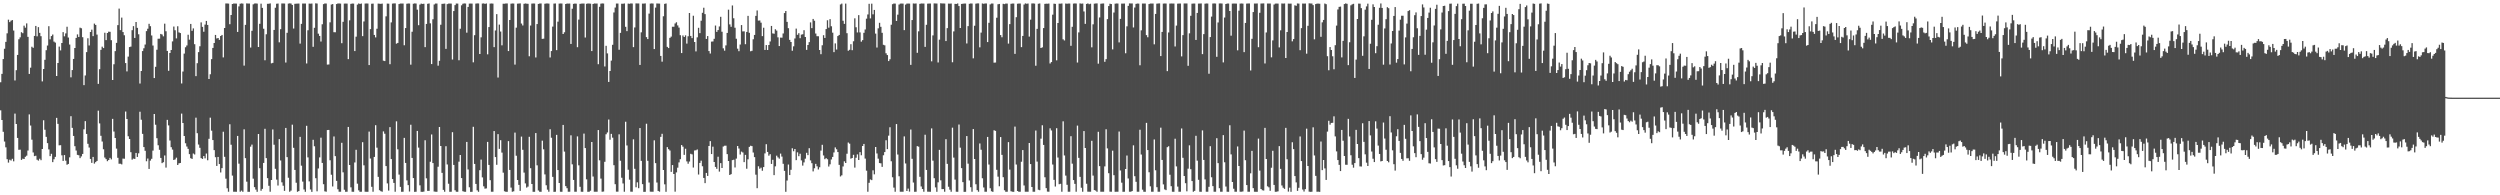 <?xml version="1.0" encoding="UTF-8"?>
<svg xmlns="http://www.w3.org/2000/svg" width="1920" height="150">
  <path d="M0 63.180h1v21.535H0zM1 56.755h1v35.419H1zM2 45.388h1v55.839H2zM3 37.447h1v71.255H3zM4 32.164h1v80.991H4zM5 25.587h1v96.664H5zM6 15.083h1v109.811H6zM7 17.003h1v105.659H7zM8 15.849h1v107.429H8zM9 15.407h1v106.576H9zM10 23.438h1v100.480H10zM11 61.809h1v25.425H11zM12 53.907h1v41.328H12zM13 42.209h1v63.730H13zM14 30.171h1v84.879H14zM15 28.646h1v86.277H15zM16 24.707h1v98.096H16zM17 25.486h1v96.356H17zM18 19.733h1v102.393H18zM19 21.247h1v99.159H19zM20 17.995h1v101.566H20zM21 28.301h1v87.291H21zM22 56.762h1v31.115H22zM23 51.991h1v44.442H23zM24 35.889h1v71.387H24zM25 36.700h1v80.392H25zM26 27.611h1v92.306H26zM27 19.913h1v99.705H27zM28 27.904h1v94.778H28zM29 20.849h1v102.469H29zM30 25.257h1v96.661H30zM31 27.783h1v95.252H31zM32 62.510h1v51.934H32zM33 53.008h1v39.358H33zM34 45.945h1v53.716H34zM35 38.566h1v66.570H35zM36 34.982h1v74.953H36zM37 20.111h1v94.603H37zM38 30.195h1v89.726H38zM39 27.692h1v90.412H39zM40 26.509h1v97.999H40zM41 31.969h1v90.329H41zM42 32.704h1v87.749H42zM43 58.347h1v32.170H43zM44 48.402h1v46.709H44zM45 35.813h1v75.783H45zM46 38.711h1v72.820H46zM47 33.023h1v86.295H47zM48 24.673h1v98.937H48zM49 27.928h1v91.176H49zM50 25.666h1v97.735H50zM51 20.535h1v105.991H51zM52 28.812h1v97.074H52zM53 34.177h1v86.646H53zM54 59.378h1v29.887H54zM55 53.805h1v44.397H55zM56 45.241h1v59.166H56zM57 36.849h1v75.440H57zM58 29.112h1v86.491H58zM59 26.404h1v92.515H59zM60 28.361h1v90.905H60zM61 21.243h1v100.184H61zM62 21.718h1v98.407H62zM63 28.572h1v89.643H63zM64 65.377h1v33.970H64zM65 57.948h1v35.074H65zM66 40.061h1v62.782H66zM67 29.373h1v81.051H67zM68 34.899h1v78.396H68zM69 24.563h1v97.515H69zM70 22.784h1v102.300H70zM71 27.726h1v92.798H71zM72 18.149h1v107.501H72zM73 19.153h1v105.362H73zM74 26.551h1v97.067H74zM75 64.419h1v20.587H75zM76 53.126h1v41.669H76zM77 38.285h1v65.986H77zM78 35.842h1v72.863H78zM79 36.940h1v77.717H79zM80 25.122h1v95.876H80zM81 30.828h1v91.398H81zM82 25.324h1v98.498H82zM83 24.318h1v98.564H83zM84 24.444h1v96.793H84zM85 30.863h1v91.551H85zM86 61.462h1v29.806H86zM87 49.358h1v51.668H87zM88 39.265h1v66.705H88zM89 32.906h1v81.236H89zM90 19.302h1v101.896H90zM91 6.615h1v119.115H91zM92 23.136h1v102.632H92zM93 13.504h1v112.757H93zM94 24.648h1v97.183H94zM95 27.086h1v94.801H95zM96 48.427h1v37.211H96zM97 54.820h1v36.551H97zM98 43.466h1v61.172H98zM99 36.168h1v70.591H99zM100 35.792h1v81.117H100zM101 23.197h1v99.449H101zM102 20.091h1v101.704H102zM103 29.134h1v92.946H103zM104 16.909h1v100.550H104zM105 21.417h1v99.119H105zM106 26.323h1v91.461H106zM107 64.145h1v21.683H107zM108 54.525h1v37.452H108zM109 39.194h1v63.625H109zM110 37.072h1v75.883H110zM111 34.214h1v81.625H111zM112 23.927h1v99.935H112zM113 22.070h1v99.683H113zM114 18.254h1v111.490H114zM115 20.132h1v103.194H115zM116 27.246h1v94.709H116zM117 34.994h1v80.682H117zM118 59.963h1v27.586H118zM119 51.299h1v44.483H119zM120 38.189h1v67.948H120zM121 29.756h1v81.830H121zM122 29.689h1v85.356H122zM123 26.076h1v95.201H123zM124 26.524h1v98.768H124zM125 27.904h1v96.680H125zM126 18.169h1v101.215H126zM127 24.006h1v104.695H127zM128 39.125h1v52.921H128zM129 54.356h1v41.933H129zM130 40.687h1v67.231H130zM131 38.397h1v74.663H131zM132 31.780h1v83.110H132zM133 20.368h1v102.532H133zM134 23.241h1v99.164H134zM135 29.489h1v91.614H135zM136 20.149h1v106.556H136zM137 24.887h1v100.536H137zM138 25.405h1v99.754H138zM139 64.090h1v23.153H139zM140 54.915h1v39.525H140zM141 41.176h1v63.254H141zM142 36.305h1v73.728H142zM143 34.921h1v77.618H143zM144 26.672h1v87.666H144zM145 30.465h1v87.930H145zM146 18.370h1v103.146H146zM147 23.670h1v98.413H147zM148 21.809h1v96.128H148zM149 33.937h1v84.707H149zM150 58.453h1v31.902H150zM151 48.512h1v53.806H151zM152 40.026h1v70.995H152zM153 35.525h1v77.968H153zM154 17.177h1v104.271H154zM155 20.652h1v101.397H155zM156 24.389h1v95.490H156zM157 18.882h1v102.704H157zM158 16.074h1v101.841H158zM159 19.166h1v103.939H159zM160 60.686h1v45.911H160zM161 57.012h1v33.368H161zM162 45.403h1v54.970H162zM163 36.838h1v70.749H163zM164 33.012h1v82.270H164zM165 26.808h1v93.919H165zM166 29.545h1v97.876H166zM167 29.191h1v91.329H167zM168 30.594h1v95.414H168zM169 27.662h1v104.798H169zM170 26.840h1v102.299H170zM171 44.060h1v57.087H171zM172 21.510h1v98.933H172zM173 2.683h1v134.558H173zM174 2.659h1v141.948H174zM175 2.753h1v144.487H175zM176 18.577h1v76.861H176zM177 11.540h1v99.593H177zM178 3.080h1v131.803H178zM179 2.706h1v144.550H179zM180 2.724h1v144.542H180zM181 2.749h1v144.548H181zM182 24.504h1v79.899H182zM183 4.915h1v120.803H183zM184 2.874h1v144.386H184zM185 2.621h1v143.762H185zM186 2.747h1v144.548H186zM187 50.380h1v48.957H187zM188 19.078h1v102.357H188zM189 2.620h1v136.877H189zM190 2.726h1v144.556H190zM191 2.727h1v144.570H191zM192 36.497h1v76.139H192zM193 23.662h1v87.375H193zM194 3.352h1v133.856H194zM195 2.736h1v140.990H195zM196 2.622h1v142.991H196zM197 2.748h1v144.536H197zM198 36.118h1v66.802H198zM199 18.259h1v110.927H199zM200 2.832h1v143.656H200zM201 6.066h1v138.965H201zM202 22.054h1v103.097H202zM203 46.281h1v52.632H203zM204 26.335h1v95.127H204zM205 2.944h1v133.878H205zM206 2.860h1v139.815H206zM207 2.631h1v144.611H207zM208 48.625h1v89.620H208zM209 48.265h1v51.156H209zM210 23.010h1v88.165H210zM211 5.925h1v123.718H211zM212 2.874h1v135.084H212zM213 2.720h1v139.774H213zM214 32.499h1v74.377H214zM215 22.448h1v100.768H215zM216 2.682h1v137.358H216zM217 2.650h1v139.990H217zM218 2.736h1v143.843H218zM219 48.042h1v50.228H219zM220 25.203h1v95.469H220zM221 2.757h1v133.736H221zM222 2.570h1v144.701H222zM223 2.728h1v143.667H223zM224 3.791h1v91.952H224zM225 21.927h1v91.572H225zM226 2.906h1v127.592H226zM227 2.800h1v137.558H227zM228 2.751h1v144.569H228zM229 2.715h1v144.002H229zM230 33.464h1v71.630H230zM231 18.316h1v108.918H231zM232 2.712h1v136.737H232zM233 2.728h1v142.791H233zM234 2.718h1v144.565H234zM235 48.736h1v47.868H235zM236 23.241h1v97.652H236zM237 2.788h1v136.522H237zM238 2.834h1v142.656H238zM239 2.705h1v144.647H239zM240 35.968h1v71.419H240zM241 21.372h1v90.954H241zM242 2.566h1v134.285H242zM243 2.716h1v144.229H243zM244 25.881h1v103.488H244zM245 27.592h1v93.294H245zM246 31.890h1v73.835H246zM247 18.636h1v106.511H247zM248 3.179h1v138.296H248zM249 2.659h1v144.289H249zM250 2.713h1v144.563H250zM251 49.627h1v50.271H251zM252 49.528h1v50.259H252zM253 17.175h1v105.905H253zM254 3.478h1v130.726H254zM255 3.130h1v140.098H255zM256 24.713h1v80.099H256zM257 24.802h1v95.108H257zM258 3.138h1v135.747H258zM259 2.640h1v142.741H259zM260 2.672h1v144.600H260zM261 2.754h1v144.507H261zM262 33.188h1v76.471H262zM263 16.723h1v115.625H263zM264 2.756h1v142.940H264zM265 2.735h1v144.562H265zM266 2.752h1v144.502H266zM267 45.395h1v52.072H267zM268 15.628h1v111.072H268zM269 2.966h1v140.907H269zM270 2.735h1v144.536H270zM271 2.773h1v144.523H271zM272 39.210h1v85.545H272zM273 28.167h1v86.872H273zM274 3.509h1v137.534H274zM275 2.660h1v143.538H275zM276 3.008h1v144.288H276zM277 2.698h1v144.579H277zM278 27.730h1v81.480H278zM279 16.468h1v110.515H279zM280 2.715h1v144.558H280zM281 2.667h1v144.637H281zM282 2.720h1v144.571H282zM283 49.976h1v51.071H283zM284 22.386h1v99.365H284zM285 2.892h1v140.561H285zM286 2.757h1v144.508H286zM287 26.808h1v93.727H287zM288 28.717h1v67.458H288zM289 22.087h1v91.312H289zM290 2.783h1v133.070H290zM291 2.874h1v143.181H291zM292 2.974h1v143.866H292zM293 2.745h1v144.507H293zM294 46.590h1v54.333H294zM295 46.915h1v55.789H295zM296 12.552h1v114.998H296zM297 2.763h1v138.100H297zM298 2.840h1v143.549H298zM299 49.300h1v48.324H299zM300 17.188h1v104.967H300zM301 2.766h1v134.745H301zM302 2.612h1v137.855H302zM303 2.623h1v144.610H303zM304 33.513h1v59.688H304zM305 32.985h1v81.702H305zM306 3.102h1v130.972H306zM307 2.709h1v140.793H307zM308 2.737h1v144.562H308zM309 2.716h1v144.539H309zM310 34.782h1v71.118H310zM311 21.569h1v103.580H311zM312 2.883h1v135.685H312zM313 2.664h1v139.497H313zM314 2.734h1v144.383H314zM315 49.674h1v46.129H315zM316 24.375h1v96.917H316zM317 2.879h1v133.851H317zM318 2.599h1v144.753H318zM319 2.738h1v144.535H319zM320 7.416h1v93.159H320zM321 19.345h1v94.018H321zM322 3.535h1v138.817H322zM323 2.745h1v144.541H323zM324 3.013h1v144.357H324zM325 2.865h1v144.291H325zM326 36.180h1v71.521H326zM327 18.381h1v118.575H327zM328 2.907h1v143.659H328zM329 2.651h1v143.940H329zM330 17.923h1v106.278H330zM331 49.201h1v54.086H331zM332 14.784h1v110.450H332zM333 3.406h1v143.717H333zM334 2.723h1v144.513H334zM335 2.739h1v144.544H335zM336 50.425h1v77.606H336zM337 46.676h1v50.857H337zM338 19.019h1v93.117H338zM339 2.961h1v129.776H339zM340 2.884h1v142.931H340zM341 2.786h1v144.460H341zM342 37.513h1v74.794H342zM343 3.171h1v123.117H343zM344 2.788h1v138.305H344zM345 2.698h1v144.591H345zM346 2.767h1v144.472H346zM347 45.712h1v55.832H347zM348 8.492h1v118.160H348zM349 3.933h1v142.182H349zM350 2.728h1v144.521H350zM351 2.747h1v144.541H351zM352 46.287h1v77.849H352zM353 22.079h1v96.967H353zM354 4.110h1v132.625H354zM355 2.851h1v143.967H355zM356 2.631h1v144.641H356zM357 2.718h1v144.584H357zM358 25.067h1v83.943H358zM359 5.325h1v124.839H359zM360 2.758h1v141.052H360zM361 2.729h1v144.624H361zM362 2.743h1v144.562H362zM363 47.872h1v49.507H363zM364 27.023h1v98.861H364zM365 2.765h1v138.502H365zM366 2.627h1v143.541H366zM367 2.669h1v144.653H367zM368 41.461h1v89.266H368zM369 28.696h1v93.870H369zM370 2.719h1v133.545H370zM371 2.632h1v140.465H371zM372 2.970h1v141.905H372zM373 2.677h1v142.030H373zM374 41.744h1v67.235H374zM375 20.774h1v105.893H375zM376 2.750h1v135.662H376zM377 2.652h1v144.581H377zM378 2.762h1v144.501H378zM379 36.195h1v64.487H379zM380 23.401h1v97.248H380zM381 10.852h1v115.723H381zM382 59.562h1v43.466H382zM383 18.893h1v95.460H383zM384 24.215h1v83.442H384zM385 34.837h1v82.362H385zM386 2.889h1v129.743H386zM387 2.843h1v144.071H387zM388 2.658h1v144.628H388zM389 2.677h1v144.621H389zM390 39.195h1v69.190H390zM391 15.380h1v115.122H391zM392 2.837h1v141.228H392zM393 2.669h1v144.568H393zM394 2.719h1v144.214H394zM395 49.606h1v52.211H395zM396 21.257h1v98.355H396zM397 2.819h1v135.399H397zM398 2.705h1v139.279H398zM399 2.629h1v143.952H399zM400 18.080h1v86.845H400zM401 19.545h1v95.520H401zM402 2.905h1v129.672H402zM403 2.668h1v138.181H403zM404 2.813h1v141.289H404zM405 2.904h1v140.412H405zM406 43.213h1v61.859H406zM407 19.634h1v109.522H407zM408 2.747h1v138.569H408zM409 2.646h1v144.643H409zM410 2.688h1v144.610H410zM411 44.115h1v58.063H411zM412 18.503h1v108.467H412zM413 3.040h1v143.215H413zM414 2.708h1v144.555H414zM415 2.653h1v144.639H415zM416 29.862h1v78.168H416zM417 29.703h1v84.964H417zM418 2.858h1v131.063H418zM419 2.667h1v139.628H419zM420 2.676h1v142.994H420zM421 2.775h1v144.479H421zM422 44.158h1v55.101H422zM423 39.241h1v66.543H423zM424 20.424h1v115.421H424zM425 2.742h1v144.587H425zM426 2.686h1v144.571H426zM427 38.523h1v65.036H427zM428 16.624h1v113.987H428zM429 2.764h1v137.766H429zM430 2.659h1v144.572H430zM431 2.691h1v144.597H431zM432 26.134h1v69.801H432zM433 24.788h1v91.619H433zM434 3.058h1v139.904H434zM435 2.738h1v141.781H435zM436 2.772h1v144.502H436zM437 2.739h1v144.510H437zM438 33.755h1v70.204H438zM439 6.728h1v119.456H439zM440 2.958h1v135.208H440zM441 2.721h1v144.514H441zM442 2.836h1v144.426H442zM443 36.270h1v68.470H443zM444 15.061h1v111.939H444zM445 2.969h1v140.508H445zM446 2.742h1v144.531H446zM447 2.728h1v144.563H447zM448 2.717h1v99.878H448zM449 28.809h1v84.894H449zM450 2.930h1v134.821H450zM451 2.667h1v144.619H451zM452 2.704h1v144.563H452zM453 2.793h1v143.670H453zM454 39.215h1v69.849H454zM455 3.076h1v132.482H455zM456 2.686h1v144.552H456zM457 2.708h1v144.567H457zM458 2.736h1v144.540H458zM459 49.329h1v50.545H459zM460 5.202h1v117.920H460zM461 2.837h1v134.305H461zM462 2.620h1v144.634H462zM463 2.695h1v144.379H463zM464 51.047h1v73.191H464zM465 35.178h1v67.926H465zM466 41.004h1v60.728H466zM467 62.916h1v28.871H467zM468 54.510h1v52.795H468zM469 46.554h1v56.234H469zM470 34.430h1v71.288H470zM471 9.587h1v117.263H471zM472 5.769h1v135.691H472zM473 2.711h1v144.488H473zM474 2.709h1v144.517H474zM475 38.173h1v64.989H475zM476 25.253h1v98.168H476zM477 2.867h1v133.621H477zM478 2.883h1v138.037H478zM479 2.662h1v144.614H479zM480 20.574h1v72.924H480zM481 23.885h1v87.819H481zM482 2.756h1v127.586H482zM483 2.927h1v135.071H483zM484 2.632h1v144.588H484zM485 2.715h1v144.534H485zM486 36.193h1v70.794H486zM487 21.083h1v108.580H487zM488 2.632h1v141.180H488zM489 2.639h1v137.398H489zM490 2.685h1v141.840H490zM491 49.877h1v48.478H491zM492 24.806h1v98.727H492zM493 2.746h1v138.644H493zM494 2.770h1v144.584H494zM495 2.633h1v144.650H495zM496 28.500h1v66.533H496zM497 30.015h1v93.463H497zM498 10.429h1v129.779H498zM499 2.759h1v144.441H499zM500 2.617h1v144.654H500zM501 2.728h1v144.531H501zM502 37.675h1v70.119H502zM503 5.859h1v119.424H503zM504 2.665h1v137.501H504zM505 2.706h1v143.927H505zM506 2.785h1v144.426H506zM507 42.975h1v62.119H507zM508 47.349h1v55.395H508zM509 12.477h1v118.074H509zM510 2.953h1v138.596H510zM511 2.682h1v144.601H511zM512 35.996h1v76.980H512zM513 36.928h1v77.666H513zM514 29.093h1v86.541H514zM515 28.123h1v103.851H515zM516 20.528h1v106.226H516zM517 20.555h1v113.065H517zM518 18.043h1v129.173H518zM519 17.086h1v115.311H519zM520 19.513h1v109.243H520zM521 21.202h1v103.546H521zM522 27.029h1v95.248H522zM523 40.756h1v70.651H523zM524 27.222h1v85.399H524zM525 28.409h1v90.530H525zM526 27.136h1v87.109H526zM527 33.467h1v90.497H527zM528 27.830h1v97.910H528zM529 9.998h1v114.053H529zM530 27.577h1v90.542H530zM531 29.269h1v89.331H531zM532 12.080h1v116.600H532zM533 32.240h1v83.294H533zM534 39.458h1v75.936H534zM535 28.677h1v86.122H535zM536 21.359h1v112.685H536zM537 25.426h1v99.708H537zM538 15.946h1v107.431H538zM539 9.812h1v117.876H539zM540 5.930h1v130.702H540zM541 10.831h1v129.837H541zM542 29.891h1v102.941H542zM543 27.702h1v107.403H543zM544 39.207h1v72.940H544zM545 41.137h1v67.246H545zM546 31.971h1v86.366H546zM547 31.827h1v80.794H547zM548 29.782h1v94.624H548zM549 19.591h1v108.625H549zM550 24.479h1v105.182H550zM551 23.067h1v97.310H551zM552 20.346h1v111.468H552zM553 12.904h1v112.395H553zM554 24.391h1v104.632H554zM555 37.104h1v75.450H555zM556 38.914h1v72.996H556zM557 34.889h1v76.997H557zM558 25.276h1v93.115H558zM559 7.429h1v116.197H559zM560 18.754h1v115.640H560zM561 20.597h1v113.151H561zM562 4.176h1v118.817H562zM563 14.016h1v108.640H563zM564 21.285h1v107.326H564zM565 29.753h1v92.043H565zM566 37.385h1v74.763H566zM567 39.344h1v74.737H567zM568 34.191h1v84.508H568zM569 19.227h1v97.214H569zM570 24.119h1v92.954H570zM571 24.041h1v100.461H571zM572 33.949h1v85.013H572zM573 24.514h1v105.057H573zM574 12.191h1v110.157H574zM575 25.169h1v87.637H575zM576 39.385h1v72.517H576zM577 38.990h1v73.245H577zM578 30.155h1v86.988H578zM579 26.827h1v93.846H579zM580 12.194h1v121.934H580zM581 8.046h1v136.509H581zM582 15.820h1v111.885H582zM583 15.715h1v113.895H583zM584 17.388h1v111.369H584zM585 27.739h1v103.374H585zM586 21.300h1v107.026H586zM587 38.332h1v79.456H587zM588 34.616h1v76.110H588zM589 38.423h1v78.264H589zM590 34.581h1v84.973H590zM591 31.842h1v86.567H591zM592 19.900h1v106.007H592zM593 25.636h1v97.067H593zM594 25.915h1v108.565H594zM595 22.456h1v105.284H595zM596 23.483h1v96.088H596zM597 28.662h1v92.206H597zM598 35.368h1v86.507H598zM599 28.877h1v89.094H599zM600 28.927h1v91.347H600zM601 25.715h1v100.064H601zM602 10.026h1v121.206H602zM603 8.423h1v138.882H603zM604 16.781h1v121.851H604zM605 21.654h1v104.728H605zM606 30.598h1v103.875H606zM607 32.237h1v98.183H607zM608 38.976h1v74.886H608zM609 35.588h1v80.591H609zM610 29.563h1v84.855H610zM611 21.949h1v101.059H611zM612 26.707h1v90.276H612zM613 25.473h1v94.476H613zM614 29.322h1v88.758H614zM615 26.585h1v96.619H615zM616 26.338h1v100.822H616zM617 23.192h1v101.538H617zM618 28.399h1v93.476H618zM619 38.283h1v79.070H619zM620 34.569h1v84.548H620zM621 32.352h1v81.481H621zM622 17.196h1v105.971H622zM623 21.587h1v103.768H623zM624 14.557h1v117.068H624zM625 15.905h1v113.346H625zM626 25.756h1v100.093H626zM627 27.793h1v99.961H627zM628 27.867h1v102.284H628zM629 38.411h1v90.043H629zM630 41.621h1v74.022H630zM631 34.781h1v76.409H631zM632 27.057h1v92.357H632zM633 29.143h1v93.139H633zM634 22.303h1v99.146H634zM635 15.550h1v106.785H635zM636 21.257h1v106.641H636zM637 14.713h1v111.474H637zM638 20.184h1v102.287H638zM639 25.091h1v95.413H639zM640 40.013h1v77.059H640zM641 33.344h1v79.841H641zM642 38.062h1v76.589H642zM643 27.689h1v89.076H643zM644 26.826h1v99.802H644zM645 3.439h1v132.096H645zM646 2.752h1v131.896H646zM647 15.912h1v111.916H647zM648 18.326h1v105.582H648zM649 2.778h1v122.411H649zM650 25.488h1v92.559H650zM651 38.957h1v70.531H651zM652 38.268h1v72.085H652zM653 33.958h1v87.888H653zM654 38.533h1v82.823H654zM655 31.668h1v87.233H655zM656 14.090h1v114.611H656zM657 20.948h1v100.181H657zM658 24.939h1v93.649H658zM659 11.643h1v111.235H659zM660 24.889h1v91.940H660zM661 32.022h1v87.236H661zM662 30.813h1v81.334H662zM663 25.195h1v85.348H663zM664 22.619h1v99.207H664zM665 14.342h1v116.722H665zM666 11.122h1v136.123H666zM667 2.902h1v137.480H667zM668 14.138h1v123.668H668zM669 2.804h1v135.532H669zM670 11.026h1v119.775H670zM671 7.623h1v126.256H671zM672 25.792h1v87.115H672zM673 36.481h1v81.388H673zM674 21.767h1v100.074H674zM675 17.531h1v107.704H675zM676 20.572h1v104.848H676zM677 25.215h1v102.935H677zM678 34.389h1v84.866H678zM679 34.833h1v81.971H679zM680 40.899h1v66.842H680zM681 42.315h1v72.195H681zM682 46.912h1v57.305H682zM683 45.513h1v52.208H683zM684 19.013h1v104.857H684zM685 3.209h1v132.948H685zM686 2.740h1v141.336H686zM687 2.751h1v144.488H687zM688 16.066h1v79.235H688zM689 11.241h1v107.447H689zM690 3.486h1v131.868H690zM691 2.748h1v144.503H691zM692 2.708h1v144.560H692zM693 2.746h1v144.503H693zM694 23.136h1v81.615H694zM695 3.558h1v122.008H695zM696 2.743h1v143.946H696zM697 2.698h1v142.148H697zM698 2.750h1v144.423H698zM699 49.793h1v49.706H699zM700 15.417h1v106.534H700zM701 2.644h1v137.556H701zM702 2.752h1v144.540H702zM703 2.664h1v144.579H703zM704 40.536h1v71.691H704zM705 24.057h1v88.559H705zM706 2.989h1v132.814H706zM707 2.661h1v140.543H707zM708 2.705h1v142.433H708zM709 2.715h1v144.555H709zM710 36.018h1v67.460H710zM711 19.045h1v111.461H711zM712 2.816h1v144.398H712zM713 2.709h1v144.564H713zM714 2.722h1v144.576H714zM715 47.112h1v51.474H715zM716 27.169h1v96.221H716zM717 2.610h1v134.245H717zM718 2.639h1v141.258H718zM719 2.738h1v144.548H719zM720 47.980h1v92.028H720zM721 30.470h1v84.616H721zM722 2.517h1v135.987H722zM723 2.637h1v142.618H723zM724 2.636h1v142.551H724zM725 2.735h1v144.509H725zM726 31.538h1v75.342H726zM727 21.583h1v104.247H727zM728 2.771h1v140.659H728zM729 2.827h1v142.841H729zM730 2.717h1v144.530H730zM731 47.797h1v50.244H731zM732 24.092h1v96.937H732zM733 2.978h1v134.946H733zM734 3.038h1v144.212H734zM735 2.670h1v144.611H735zM736 4.651h1v90.968H736zM737 21.518h1v91.914H737zM738 3.028h1v126.106H738zM739 2.882h1v136.986H739zM740 2.690h1v144.649H740zM741 2.701h1v144.621H741zM742 33.401h1v71.092H742zM743 20.091h1v105.597H743zM744 2.935h1v135.664H744zM745 2.679h1v141.065H745zM746 2.719h1v144.532H746zM747 44.795h1v54.336H747zM748 19.751h1v102.370H748zM749 2.795h1v138.698H749zM750 2.625h1v143.375H750zM751 2.628h1v144.644H751zM752 36.350h1v73.849H752zM753 25.018h1v89.978H753zM754 2.649h1v134.248H754zM755 2.907h1v141.079H755zM756 2.672h1v144.580H756zM757 2.678h1v144.586H757zM758 32.323h1v72.856H758zM759 17.511h1v108.858H759zM760 3.397h1v141.169H760zM761 2.701h1v144.176H761zM762 2.716h1v144.619H762zM763 48.105h1v51.918H763zM764 48.012h1v52.498H764zM765 13.597h1v116.790H765zM766 3.297h1v132.375H766zM767 3.043h1v140.025H767zM768 26.906h1v78.360H768zM769 28.623h1v90.336H769zM770 2.937h1v133.145H770zM771 3.184h1v142.944H771zM772 2.734h1v144.584H772zM773 2.741h1v144.501H773zM774 33.483h1v75.675H774zM775 18.518h1v111.727H775zM776 2.925h1v143.987H776zM777 2.695h1v144.556H777zM778 2.738h1v144.590H778zM779 41.350h1v55.885H779zM780 13.184h1v113.172H780zM781 2.850h1v143.815H781zM782 2.712h1v144.569H782zM783 2.693h1v144.564H783zM784 36.198h1v88.002H784zM785 27.606h1v87.627H785zM786 3.504h1v138.957H786zM787 2.623h1v144.612H787zM788 2.868h1v144.377H788zM789 2.723h1v144.505H789zM790 28.095h1v81.729H790zM791 15.088h1v110.928H791zM792 2.671h1v140.933H792zM793 2.625h1v144.632H793zM794 2.752h1v144.502H794zM795 50.473h1v49.755H795zM796 22.148h1v101.938H796zM797 2.862h1v142.844H797zM798 2.651h1v143.400H798zM799 36.866h1v69.633H799zM800 36.350h1v59.875H800zM801 21.573h1v89.741H801zM802 2.988h1v133.177H802zM803 2.838h1v141.644H803zM804 2.877h1v144.293H804zM805 2.705h1v144.530H805zM806 48.746h1v49.816H806zM807 47.679h1v52.520H807zM808 11.258h1v115.121H808zM809 2.827h1v135.286H809zM810 2.982h1v140.282H810zM811 46.333h1v52.150H811zM812 17.687h1v103.307H812zM813 2.805h1v138.661H813zM814 2.805h1v138.354H814zM815 2.650h1v144.607H815zM816 30.226h1v62.967H816zM817 31.101h1v88.285H817zM818 2.720h1v132.161H818zM819 2.871h1v139.048H819zM820 2.738h1v144.530H820zM821 2.715h1v144.543H821zM822 35.169h1v69.435H822zM823 20.566h1v105.116H823zM824 2.778h1v135.509H824zM825 2.632h1v138.562H825zM826 2.690h1v144.548H826zM827 48.045h1v48.412H827zM828 24.894h1v96.338H828zM829 2.601h1v133.229H829zM830 2.823h1v141.342H830zM831 2.718h1v144.529H831zM832 8.821h1v91.859H832zM833 18.311h1v95.335H833zM834 3.005h1v138.086H834zM835 2.627h1v144.589H835zM836 3.224h1v144.016H836zM837 2.844h1v144.396H837zM838 36.334h1v71.786H838zM839 18.687h1v116.162H839zM840 2.826h1v143.149H840zM841 2.683h1v143.708H841zM842 2.631h1v144.647H842zM843 48.903h1v52.332H843zM844 13.425h1v114.152H844zM845 2.861h1v144.410H845zM846 2.739h1v144.518H846zM847 2.686h1v144.581H847zM848 47.438h1v80.373H848zM849 45.389h1v53.897H849zM850 14.671h1v99.317H850zM851 4.666h1v128.374H851zM852 2.875h1v144.319H852zM853 3.106h1v144.155H853zM854 37.950h1v77.778H854zM855 9.628h1v124.939H855zM856 2.792h1v144.495H856zM857 2.680h1v144.586H857zM858 2.736h1v144.496H858zM859 32.554h1v68.488H859zM860 14.506h1v116.433H860zM861 2.748h1v137.527H861zM862 2.741h1v144.539H862zM863 2.713h1v144.549H863zM864 40.932h1v88.837H864zM865 20.209h1v99.263H865zM866 4.499h1v132.556H866zM867 2.628h1v144.613H867zM868 2.680h1v144.588H868zM869 2.648h1v144.090H869zM870 21.091h1v90.519H870zM871 5.779h1v129.522H871zM872 2.985h1v136.650H872zM873 2.736h1v144.531H873zM874 2.766h1v144.492H874zM875 50.148h1v49.505H875zM876 23.312h1v95.385H876zM877 2.711h1v142.931H877zM878 2.718h1v144.558H878zM879 2.711h1v144.599H879zM880 26.966h1v67.404H880zM881 28.604h1v86.640H881zM882 3.112h1v129.166H882zM883 2.728h1v140.361H883zM884 2.726h1v144.539H884zM885 2.733h1v144.512H885zM886 34.060h1v73.059H886zM887 10.717h1v120.031H887zM888 2.816h1v140.929H888zM889 2.652h1v144.615H889zM890 2.630h1v144.640H890zM891 43.076h1v54.968H891zM892 24.522h1v98.311H892zM893 2.790h1v138.848H893zM894 2.651h1v142.830H894zM895 2.687h1v143.317H895zM896 54.651h1v58.383H896zM897 24.948h1v87.391H897zM898 2.751h1v131.443H898zM899 2.683h1v140.323H899zM900 2.700h1v144.530H900zM901 2.736h1v144.569H901zM902 35.694h1v70.851H902zM903 19.645h1v108.174H903zM904 2.831h1v140.463H904zM905 2.739h1v144.531H905zM906 2.722h1v144.549H906zM907 43.327h1v55.357H907zM908 27.007h1v94.194H908zM909 2.680h1v132.510H909zM910 2.642h1v138.035H910zM911 2.660h1v144.307H911zM912 50.555h1v78.980H912zM913 25.594h1v86.032H913zM914 12.118h1v117.836H914zM915 2.826h1v136.252H915zM916 2.734h1v144.517H916zM917 2.735h1v143.840H917zM918 30.677h1v73.623H918zM919 9.945h1v113.467H919zM920 2.791h1v135.298H920zM921 2.711h1v144.559H921zM922 2.678h1v144.602H922zM923 41.591h1v58.555H923zM924 26.216h1v96.605H924zM925 2.810h1v134.966H925zM926 2.683h1v144.565H926zM927 2.723h1v144.535H927zM928 56.627h1v86.850H928zM929 28.447h1v83.832H929zM930 12.732h1v123.393H930zM931 2.730h1v140.234H931zM932 2.635h1v144.642H932zM933 2.702h1v144.545H933zM934 43.640h1v62.511H934zM935 17.236h1v108.040H935zM936 2.636h1v141.889H936zM937 2.624h1v144.617H937zM938 2.721h1v144.548H938zM939 47.909h1v55.873H939zM940 13.485h1v111.155H940zM941 3.052h1v140.199H941zM942 2.715h1v144.547H942zM943 2.734h1v144.563H943zM944 8.450h1v87.734H944zM945 27.408h1v91.168H945zM946 2.746h1v137.037H946zM947 2.739h1v142.200H947zM948 2.706h1v144.570H948zM949 2.768h1v144.480H949zM950 38.672h1v73.820H950zM951 8.211h1v119.255H951zM952 2.751h1v144.524H952zM953 2.645h1v144.615H953zM954 2.760h1v144.294H954zM955 40.024h1v60.261H955zM956 17.591h1v105.420H956zM957 2.747h1v139.389H957zM958 2.678h1v144.595H958zM959 2.681h1v144.582H959zM960 54.096h1v79.046H960zM961 29.800h1v86.053H961zM962 9.247h1v135.224H962zM963 2.723h1v144.551H963zM964 2.707h1v144.576H964zM965 2.681h1v144.639H965zM966 36.224h1v70.206H966zM967 9.849h1v121.172H967zM968 2.704h1v142.438H968zM969 2.651h1v143.497H969zM970 2.629h1v143.721H970zM971 48.739h1v49.450H971zM972 24.925h1v97.165H972zM973 2.689h1v140.391H973zM974 2.714h1v141.162H974zM975 2.689h1v143.832H975zM976 44.055h1v84.769H976zM977 31.010h1v84.779H977zM978 3.457h1v138.570H978zM979 2.746h1v144.548H979zM980 2.695h1v144.559H980zM981 2.741h1v144.189H981zM982 36.390h1v75.844H982zM983 23.299h1v106.375H983zM984 2.641h1v139.790H984zM985 2.741h1v141.448H985zM986 2.679h1v142.367H986zM987 44.529h1v53.698H987zM988 24.588h1v97.737H988zM989 2.759h1v144.406H989zM990 2.792h1v141.328H990zM991 2.741h1v144.557H991zM992 31.739h1v77.540H992zM993 30.015h1v84.503H993zM994 4.083h1v131.134H994zM995 4.450h1v135.631H995zM996 2.651h1v143.931H996zM997 2.750h1v141.478H997zM998 38.550h1v66.232H998zM999 21.588h1v102.105H999zM1000 2.694h1v142.855H1000zM1001 2.762h1v144.337H1001zM1002 2.691h1v142.548H1002zM1003 41.197h1v57.641H1003zM1004 19.833h1v107.673H1004zM1005 2.540h1v144.685H1005zM1006 2.682h1v144.649H1006zM1007 2.700h1v144.555H1007zM1008 3.965h1v93.831H1008zM1009 30.218h1v89.186H1009zM1010 3.130h1v131.961H1010zM1011 2.757h1v144.505H1011zM1012 2.765h1v144.425H1012zM1013 2.844h1v144.492H1013zM1014 28.258h1v80.451H1014zM1015 17.134h1v113.530H1015zM1016 15.332h1v107.524H1016zM1017 2.709h1v126.596H1017zM1018 3.201h1v135.011H1018zM1019 43.166h1v57.883H1019zM1020 53.970h1v38.793H1020zM1021 36.164h1v59.578H1021zM1022 38.388h1v56.005H1022zM1023 43.225h1v51.103H1023zM1024 53.176h1v36.187H1024zM1025 34.693h1v70.072H1025zM1026 19.674h1v96.575H1026zM1027 7.255h1v115.689H1027zM1028 5.272h1v121.333H1028zM1029 5.074h1v126.297H1029zM1030 44.067h1v55.740H1030zM1031 31.364h1v76.720H1031zM1032 3.124h1v116.687H1032zM1033 2.587h1v123.942H1033zM1034 2.911h1v123.639H1034zM1035 50.009h1v41.255H1035zM1036 32.455h1v72.368H1036zM1037 4.075h1v115.169H1037zM1038 3.347h1v123.181H1038zM1039 2.944h1v125.830H1039zM1040 59.844h1v65.404H1040zM1041 45.767h1v53.984H1041zM1042 14.581h1v95.996H1042zM1043 2.777h1v118.685H1043zM1044 2.798h1v124.985H1044zM1045 6.263h1v121.637H1045zM1046 42.866h1v51.793H1046zM1047 27.896h1v81.057H1047zM1048 7.409h1v111.105H1048zM1049 4.924h1v120.024H1049zM1050 2.811h1v124.702H1050zM1051 52.946h1v40.008H1051zM1052 33.583h1v70.427H1052zM1053 15.229h1v101.160H1053zM1054 3.320h1v118.598H1054zM1055 5.377h1v119.108H1055zM1056 40.876h1v52.321H1056zM1057 35.475h1v63.314H1057zM1058 19.020h1v92.780H1058zM1059 5.996h1v112.250H1059zM1060 2.674h1v121.278H1060zM1061 6.107h1v117.523H1061zM1062 49.657h1v44.473H1062zM1063 21.859h1v84.530H1063zM1064 14.767h1v100.243H1064zM1065 5.522h1v118.115H1065zM1066 6.285h1v118.408H1066zM1067 49.586h1v39.635H1067zM1068 33.380h1v68.370H1068zM1069 23.815h1v91.632H1069zM1070 12.242h1v113.873H1070zM1071 5.435h1v125.569H1071zM1072 48.117h1v56.529H1072zM1073 45.362h1v53.848H1073zM1074 23.487h1v84.775H1074zM1075 15.088h1v102.304H1075zM1076 12.099h1v109.977H1076zM1077 12.090h1v111.401H1077zM1078 49.459h1v46.428H1078zM1079 28.697h1v77.905H1079zM1080 18.144h1v103.439H1080zM1081 8.483h1v113.044H1081zM1082 7.844h1v115.648H1082zM1083 54.756h1v33.888H1083zM1084 37.584h1v63.025H1084zM1085 28.597h1v83.779H1085zM1086 11.677h1v105.953H1086zM1087 9.538h1v111.197H1087zM1088 21.722h1v66.128H1088zM1089 42.123h1v55.332H1089zM1090 27.554h1v80.840H1090zM1091 12.323h1v106.065H1091zM1092 3.377h1v119.314H1092zM1093 5.732h1v115.355H1093zM1094 42.014h1v52.627H1094zM1095 22.762h1v83.289H1095zM1096 13.781h1v102.837H1096zM1097 9.663h1v115.750H1097zM1098 5.938h1v119.668H1098zM1099 48.186h1v43.416H1099zM1100 32.489h1v68.858H1100zM1101 19.538h1v93.674H1101zM1102 6.829h1v115.406H1102zM1103 3.623h1v120.693H1103zM1104 58.323h1v40.425H1104zM1105 45.442h1v53.431H1105zM1106 22.583h1v88.032H1106zM1107 9.632h1v113.363H1107zM1108 4.598h1v122.480H1108zM1109 4.398h1v122.470H1109zM1110 41.330h1v57.247H1110zM1111 31.401h1v80.467H1111zM1112 8.537h1v115.177H1112zM1113 2.852h1v125.497H1113zM1114 2.741h1v132.850H1114zM1115 49.780h1v41.974H1115zM1116 30.796h1v74.314H1116zM1117 10.628h1v111.327H1117zM1118 4.686h1v122.282H1118zM1119 2.815h1v126.795H1119zM1120 29.961h1v61.799H1120zM1121 35.525h1v66.290H1121zM1122 14.765h1v103.271H1122zM1123 2.864h1v121.175H1123zM1124 2.811h1v124.089H1124zM1125 4.616h1v124.390H1125zM1126 47.842h1v46.763H1126zM1127 23.275h1v87.781H1127zM1128 8.180h1v116.113H1128zM1129 2.859h1v124.880H1129zM1130 2.859h1v128.955H1130zM1131 51.159h1v40.446H1131zM1132 32.072h1v72.470H1132zM1133 19.189h1v100.170H1133zM1134 2.912h1v123.152H1134zM1135 2.738h1v126.065H1135zM1136 25.668h1v65.242H1136zM1137 34.022h1v64.458H1137zM1138 14.027h1v101.770H1138zM1139 6.030h1v117.108H1139zM1140 3.381h1v124.433H1140zM1141 3.317h1v127.411H1141zM1142 40.878h1v55.654H1142zM1143 29.382h1v78.726H1143zM1144 15.718h1v102.393H1144zM1145 9.960h1v115.325H1145zM1146 8.729h1v115.092H1146zM1147 54.973h1v33.590H1147zM1148 31.014h1v71.916H1148zM1149 21.239h1v90.704H1149zM1150 10.580h1v109.186H1150zM1151 4.487h1v118.730H1151zM1152 56.262h1v63.244H1152zM1153 32.553h1v67.446H1153zM1154 22.137h1v94.438H1154zM1155 12.655h1v110.455H1155zM1156 6.001h1v118.448H1156zM1157 10.678h1v119.762H1157zM1158 47.012h1v47.369H1158zM1159 24.713h1v82.163H1159zM1160 18.518h1v98.377H1160zM1161 10.751h1v110.684H1161zM1162 11.596h1v108.921H1162zM1163 55.537h1v36.016H1163zM1164 33.240h1v69.819H1164zM1165 22.875h1v90.890H1165zM1166 7.044h1v113.674H1166zM1167 2.955h1v118.577H1167zM1168 55.711h1v47.534H1168zM1169 35.229h1v64.662H1169zM1170 20.460h1v90.348H1170zM1171 5.423h1v115.067H1171zM1172 4.198h1v119.018H1172zM1173 14.866h1v109.816H1173zM1174 45.140h1v52.507H1174zM1175 20.288h1v92.804H1175zM1176 9.677h1v112.406H1176zM1177 2.713h1v124.352H1177zM1178 2.965h1v130.056H1178zM1179 54.489h1v36.378H1179zM1180 30.324h1v72.759H1180zM1181 18.626h1v100.233H1181zM1182 2.796h1v121.458H1182zM1183 2.616h1v128.846H1183zM1184 48.415h1v51.940H1184zM1185 38.925h1v65.155H1185zM1186 16.679h1v98.589H1186zM1187 8.257h1v114.460H1187zM1188 2.738h1v127.661H1188zM1189 2.982h1v130.657H1189zM1190 55.944h1v44.379H1190zM1191 50.963h1v45.772H1191zM1192 45.080h1v69.020H1192zM1193 35.076h1v89.691H1193zM1194 25.370h1v102.313H1194zM1195 56.051h1v38.264H1195zM1196 53.807h1v43.201H1196zM1197 48.039h1v49.359H1197zM1198 51.142h1v48.927H1198zM1199 49.212h1v49.242H1199zM1200 59.878h1v31.302H1200zM1201 59.335h1v30.944H1201zM1202 53.168h1v42.662H1202zM1203 40.517h1v59.378H1203zM1204 52.855h1v43.967H1204zM1205 60.512h1v26.918H1205zM1206 56.925h1v33.431H1206zM1207 46.284h1v47.999H1207zM1208 38.483h1v64.630H1208zM1209 36.114h1v66.677H1209zM1210 39.992h1v65.937H1210zM1211 62.656h1v22.912H1211zM1212 58.009h1v37.837H1212zM1213 53.763h1v45.323H1213zM1214 45.036h1v57.802H1214zM1215 46.453h1v59.116H1215zM1216 63.147h1v25.658H1216zM1217 58.135h1v34.285H1217zM1218 53.898h1v41.536H1218zM1219 50.136h1v52.351H1219zM1220 48.391h1v61.286H1220zM1221 48.630h1v54.832H1221zM1222 64.723h1v20.916H1222zM1223 57.988h1v35.070H1223zM1224 50.394h1v46.763H1224zM1225 45.984h1v52.970H1225zM1226 47.192h1v51.984H1226zM1227 65.639h1v20.262H1227zM1228 62.194h1v26.838H1228zM1229 58.009h1v31.461H1229zM1230 48.539h1v49.286H1230zM1231 40.217h1v62.257H1231zM1232 60.865h1v22.898H1232zM1233 62.048h1v22.041H1233zM1234 56.375h1v32.070H1234zM1235 48.976h1v47.287H1235zM1236 42.802h1v58.992H1236zM1237 44.112h1v56.992H1237zM1238 62.959h1v21.544H1238zM1239 56.413h1v35.159H1239zM1240 47.680h1v53.054H1240zM1241 48.561h1v53.415H1241zM1242 49.330h1v56.137H1242zM1243 62.244h1v21.844H1243zM1244 55.195h1v38.934H1244zM1245 50.716h1v48.845H1245zM1246 51.314h1v48.559H1246zM1247 62.591h1v25.601H1247zM1248 61.393h1v27.089H1248zM1249 61.654h1v29.355H1249zM1250 57.004h1v35.956H1250zM1251 55.104h1v38.801H1251zM1252 53.984h1v38.673H1252zM1253 52.800h1v40.635H1253zM1254 62.875h1v23.351H1254zM1255 55.515h1v36.996H1255zM1256 50.246h1v45.343H1256zM1257 42.107h1v57.953H1257zM1258 37.929h1v64.988H1258zM1259 61.072h1v26.944H1259zM1260 55.392h1v35.747H1260zM1261 47.799h1v49.826H1261zM1262 47.279h1v52.649H1262zM1263 42.816h1v59.052H1263zM1264 64.855h1v29.042H1264zM1265 59.117h1v34.365H1265zM1266 51.950h1v46.161H1266zM1267 49.263h1v57.314H1267zM1268 45.603h1v64.367H1268zM1269 50.445h1v53.131H1269zM1270 61.950h1v27.479H1270zM1271 56.394h1v40.031H1271zM1272 50.057h1v52.167H1272zM1273 50.125h1v50.720H1273zM1274 50.943h1v50.582H1274zM1275 66.522h1v16.125H1275zM1276 66.224h1v16.124H1276zM1277 61.013h1v25.078H1277zM1278 56.536h1v36.053H1278zM1279 44.912h1v54.280H1279zM1280 66.237h1v20.034H1280zM1281 57.998h1v30.029H1281zM1282 49.797h1v48.088H1282zM1283 39.316h1v58.880H1283zM1284 33.067h1v72.433H1284zM1285 40.912h1v57.515H1285zM1286 59.768h1v26.122H1286zM1287 54.919h1v38.696H1287zM1288 45.520h1v55.538H1288zM1289 42.836h1v62.155H1289zM1290 41.240h1v65.873H1290zM1291 60.231h1v26.800H1291zM1292 51.253h1v43.711H1292zM1293 50.365h1v50.842H1293zM1294 50.509h1v52.425H1294zM1295 43.708h1v60.708H1295zM1296 61.294h1v23.071H1296zM1297 59.834h1v35.583H1297zM1298 57.906h1v38.050H1298zM1299 48.499h1v55.035H1299zM1300 51.703h1v55.411H1300zM1301 50.938h1v53.720H1301zM1302 61.296h1v26.010H1302zM1303 54.713h1v39.183H1303zM1304 54.695h1v40.332H1304zM1305 51.475h1v39.939H1305zM1306 52.634h1v38.171H1306zM1307 65.712h1v19.155H1307zM1308 50.785h1v40.956H1308zM1309 43.523h1v53.199H1309zM1310 39.439h1v63.541H1310zM1311 43.070h1v51.557H1311zM1312 52.054h1v34.370H1312zM1313 51.581h1v39.379H1313zM1314 49.708h1v46.351H1314zM1315 50.562h1v48.204H1315zM1316 48.862h1v55.306H1316zM1317 47.016h1v50.645H1317zM1318 63.723h1v20.201H1318zM1319 64.938h1v21.307H1319zM1320 57.898h1v32.840H1320zM1321 48.387h1v50.320H1321zM1322 53.822h1v46.542H1322zM1323 64.457h1v19.952H1323zM1324 56.819h1v37.234H1324zM1325 48.751h1v55.162H1325zM1326 52.360h1v47.068H1326zM1327 45.112h1v62.416H1327zM1328 64.775h1v30.400H1328zM1329 60.803h1v27.804H1329zM1330 57.292h1v32.985H1330zM1331 49.762h1v47.434H1331zM1332 60.312h1v26.432H1332zM1333 61.791h1v24.250H1333zM1334 59.249h1v29.531H1334zM1335 48.125h1v41.367H1335zM1336 37.243h1v59.184H1336zM1337 36.878h1v64.563H1337zM1338 38.662h1v62.217H1338zM1339 64.600h1v22.043H1339zM1340 54.942h1v39.135H1340zM1341 51.862h1v46.108H1341zM1342 45.999h1v55.504H1342zM1343 47.122h1v56.208H1343zM1344 62.426h1v27.770H1344zM1345 58.496h1v39.489H1345zM1346 51.165h1v47.266H1346zM1347 52.187h1v49.654H1347zM1348 48.287h1v59.214H1348zM1349 50.466h1v50.923H1349zM1350 62.295h1v23.887H1350zM1351 57.116h1v36.872H1351zM1352 50.166h1v52.345H1352zM1353 48.371h1v50.310H1353zM1354 64.410h1v21.823H1354zM1355 64.184h1v20.198H1355zM1356 57.095h1v33.270H1356zM1357 56.228h1v33.589H1357zM1358 51.558h1v39.502H1358zM1359 48.146h1v49.432H1359zM1360 59.666h1v24.994H1360zM1361 63.570h1v22.515H1361zM1362 62.426h1v26.917H1362zM1363 56.477h1v35.542H1363zM1364 44.731h1v53.066H1364zM1365 33.162h1v78.665H1365zM1366 27.697h1v84.658H1366zM1367 27.184h1v88.295H1367zM1368 21.776h1v93.675H1368zM1369 10.073h1v108.664H1369zM1370 28.027h1v87.817H1370zM1371 33.182h1v81.015H1371zM1372 22.534h1v90.584H1372zM1373 24.643h1v91.249H1373zM1374 22.612h1v97.239H1374zM1375 20.502h1v97.244H1375zM1376 29.528h1v81.803H1376zM1377 24.308h1v87.501H1377zM1378 24.173h1v88.505H1378zM1379 26.560h1v89.305H1379zM1380 14.731h1v99.463H1380zM1381 29.214h1v87.172H1381zM1382 27.177h1v96.520H1382zM1383 26.952h1v94.818H1383zM1384 25.337h1v93.176H1384zM1385 5.722h1v114.485H1385zM1386 24.636h1v97.243H1386zM1387 35.089h1v81.294H1387zM1388 34.555h1v80.845H1388zM1389 20.172h1v97.066H1389zM1390 24.108h1v92.390H1390zM1391 16.449h1v99.973H1391zM1392 24.464h1v97.845H1392zM1393 26.017h1v92.571H1393zM1394 18.534h1v105.374H1394zM1395 12.932h1v111.033H1395zM1396 23.737h1v110.382H1396zM1397 23.511h1v98.303H1397zM1398 33.008h1v83.076H1398zM1399 30.996h1v85.409H1399zM1400 20.087h1v96.202H1400zM1401 20.424h1v97.059H1401zM1402 27.250h1v87.409H1402zM1403 24.062h1v96.126H1403zM1404 26.074h1v96.857H1404zM1405 18.352h1v108.946H1405zM1406 17.502h1v102.507H1406zM1407 24.937h1v99.550H1407zM1408 27.954h1v91.178H1408zM1409 30.648h1v84.375H1409zM1410 17.720h1v100.622H1410zM1411 28.701h1v91.879H1411zM1412 19.988h1v98.937H1412zM1413 33.052h1v81.501H1413zM1414 28.280h1v84.550H1414zM1415 28.852h1v83.948H1415zM1416 21.499h1v92.405H1416zM1417 20.731h1v94.423H1417zM1418 27.152h1v85.118H1418zM1419 38.757h1v69.488H1419zM1420 30.109h1v80.217H1420zM1421 23.424h1v90.187H1421zM1422 30.891h1v79.786H1422zM1423 27.243h1v83.999H1423zM1424 34.692h1v80.656H1424zM1425 26.456h1v88.754H1425zM1426 23.269h1v92.522H1426zM1427 19.765h1v94.995H1427zM1428 21.317h1v94.045H1428zM1429 35.875h1v76.598H1429zM1430 37.095h1v73.811H1430zM1431 32.889h1v80.105H1431zM1432 27.541h1v88.535H1432zM1433 25.255h1v92.369H1433zM1434 30.259h1v90.174H1434zM1435 28.900h1v86.102H1435zM1436 30.569h1v85.259H1436zM1437 19.046h1v97.598H1437zM1438 16.468h1v101.323H1438zM1439 26.089h1v90.615H1439zM1440 33.366h1v82.167H1440zM1441 28.569h1v84.316H1441zM1442 26.099h1v89.272H1442zM1443 23.087h1v93.366H1443zM1444 19.697h1v96.747H1444zM1445 29.847h1v84.415H1445zM1446 25.730h1v92.927H1446zM1447 27.351h1v90.059H1447zM1448 16.584h1v104.894H1448zM1449 20.002h1v97.925H1449zM1450 29.023h1v87.449H1450zM1451 29.104h1v87.337H1451zM1452 30.033h1v90.924H1452zM1453 21.581h1v94.699H1453zM1454 20.858h1v96.750H1454zM1455 20.281h1v96.556H1455zM1456 32.568h1v84.886H1456zM1457 25.017h1v90.443H1457zM1458 16.430h1v97.438H1458zM1459 19.633h1v98.603H1459zM1460 22.170h1v94.749H1460zM1461 27.162h1v87.973H1461zM1462 27.938h1v85.444H1462zM1463 29.108h1v83.971H1463zM1464 17.054h1v100.508H1464zM1465 23.353h1v88.279H1465zM1466 29.393h1v86.627H1466zM1467 24.955h1v96.453H1467zM1468 19.956h1v105.025H1468zM1469 17.914h1v104.025H1469zM1470 12.867h1v109.565H1470zM1471 14.178h1v112.940H1471zM1472 33.448h1v86.271H1472zM1473 29.116h1v87.598H1473zM1474 21.579h1v100.804H1474zM1475 21.020h1v100.741H1475zM1476 21.331h1v112.203H1476zM1477 24.944h1v94.921H1477zM1478 25.576h1v92.524H1478zM1479 25.220h1v95.703H1479zM1480 16.482h1v102.809H1480zM1481 28.005h1v88.261H1481zM1482 30.699h1v86.669H1482zM1483 32.612h1v83.642H1483zM1484 29.207h1v85.264H1484zM1485 20.480h1v96.690H1485zM1486 29.117h1v92.450H1486zM1487 25.426h1v91.722H1487zM1488 28.306h1v88.820H1488zM1489 28.699h1v87.227H1489zM1490 17.657h1v102.843H1490zM1491 12.907h1v106.705H1491zM1492 20.803h1v98.194H1492zM1493 31.936h1v83.732H1493zM1494 35.140h1v75.744H1494zM1495 30.146h1v82.775H1495zM1496 21.789h1v95.502H1496zM1497 24.877h1v87.034H1497zM1498 31.402h1v85.673H1498zM1499 35.579h1v75.284H1499zM1500 32.165h1v78.127H1500zM1501 21.092h1v93.598H1501zM1502 23.555h1v89.076H1502zM1503 20.818h1v91.380H1503zM1504 36.680h1v71.769H1504zM1505 35.884h1v72.039H1505zM1506 20.376h1v88.744H1506zM1507 19.057h1v93.585H1507zM1508 26.738h1v85.410H1508zM1509 32.635h1v80.602H1509zM1510 33.605h1v81.368H1510zM1511 28.017h1v90.715H1511zM1512 20.619h1v94.691H1512zM1513 23.200h1v96.595H1513zM1514 28.345h1v87.707H1514zM1515 30.061h1v84.780H1515zM1516 29.896h1v85.005H1516zM1517 23.974h1v99.033H1517zM1518 25.987h1v94.166H1518zM1519 24.354h1v98.456H1519zM1520 23.440h1v95.901H1520zM1521 25.366h1v98.253H1521zM1522 11.952h1v108.178H1522zM1523 19.895h1v97.921H1523zM1524 17.380h1v104.654H1524zM1525 28.414h1v90.154H1525zM1526 30.143h1v93.084H1526zM1527 28.991h1v91.451H1527zM1528 20.342h1v102.155H1528zM1529 23.327h1v104.253H1529zM1530 29.335h1v88.665H1530zM1531 27.523h1v95.983H1531zM1532 26.328h1v93.619H1532zM1533 16.409h1v107.129H1533zM1534 11.982h1v106.338H1534zM1535 39.880h1v75.636H1535zM1536 58.683h1v35.420H1536zM1537 44.866h1v53.903H1537zM1538 26.934h1v89.903H1538zM1539 21.653h1v97.153H1539zM1540 17.189h1v98.945H1540zM1541 21.047h1v98.558H1541zM1542 34.438h1v76.245H1542zM1543 22.573h1v87.909H1543zM1544 17.940h1v99.407H1544zM1545 11.432h1v111.415H1545zM1546 15.620h1v101.854H1546zM1547 33.071h1v72.827H1547zM1548 27.275h1v84.244H1548zM1549 18.545h1v94.496H1549zM1550 19.060h1v101.257H1550zM1551 18.593h1v96.490H1551zM1552 36.544h1v71.025H1552zM1553 32.708h1v79.764H1553zM1554 30.575h1v81.605H1554zM1555 19.044h1v95.833H1555zM1556 24.472h1v98.778H1556zM1557 36.429h1v80.165H1557zM1558 38.348h1v73.518H1558zM1559 44.845h1v67.206H1559zM1560 29.648h1v85.874H1560zM1561 28.533h1v97.091H1561zM1562 32.953h1v92.933H1562zM1563 36.661h1v75.314H1563zM1564 31.649h1v79.433H1564zM1565 35.574h1v78.805H1565zM1566 28.871h1v88.048H1566zM1567 28.556h1v85.580H1567zM1568 38.554h1v68.291H1568zM1569 35.487h1v74.827H1569zM1570 37.913h1v70.148H1570zM1571 29.506h1v85.613H1571zM1572 27.318h1v91.661H1572zM1573 41.780h1v66.546H1573zM1574 39.363h1v68.908H1574zM1575 33.854h1v77.871H1575zM1576 29.977h1v90.396H1576zM1577 35.672h1v85.878H1577zM1578 27.976h1v95.614H1578zM1579 41.394h1v67.721H1579zM1580 36.455h1v87.087H1580zM1581 38.510h1v85.022H1581zM1582 30.616h1v93.549H1582zM1583 29.838h1v92.234H1583zM1584 42.259h1v64.520H1584zM1585 36.802h1v77.577H1585zM1586 38.684h1v76.952H1586zM1587 35.626h1v78.464H1587zM1588 34.452h1v79.032H1588zM1589 37.087h1v74.442H1589zM1590 41.138h1v71.640H1590zM1591 38.749h1v81.890H1591zM1592 38.519h1v82.909H1592zM1593 24.344h1v105.218H1593zM1594 38.666h1v92.191H1594zM1595 45.223h1v62.253H1595zM1596 45.893h1v66.303H1596zM1597 33.116h1v80.616H1597zM1598 39.260h1v79.763H1598zM1599 33.162h1v98.876H1599zM1600 39.373h1v65.398H1600zM1601 35.826h1v75.209H1601zM1602 31.755h1v76.707H1602zM1603 23.177h1v90.275H1603zM1604 23.220h1v95.239H1604zM1605 20.509h1v98.019H1605zM1606 39.839h1v65.532H1606zM1607 32.696h1v71.177H1607zM1608 23.880h1v86.611H1608zM1609 24.992h1v89.188H1609zM1610 27.013h1v85.513H1610zM1611 35.525h1v70.551H1611zM1612 28.710h1v82.747H1612zM1613 30.090h1v86.236H1613zM1614 22.674h1v99.923H1614zM1615 20.373h1v103.243H1615zM1616 42.578h1v63.173H1616zM1617 38.321h1v69.378H1617zM1618 40.454h1v69.803H1618zM1619 35.108h1v81.937H1619zM1620 34.464h1v92.118H1620zM1621 36.782h1v94.116H1621zM1622 39.919h1v73.225H1622zM1623 40.029h1v75.126H1623zM1624 36.014h1v84.792H1624zM1625 32.035h1v95.707H1625zM1626 36.464h1v85.487H1626zM1627 45.681h1v61.381H1627zM1628 33.613h1v76.418H1628zM1629 30.816h1v85.077H1629zM1630 30.423h1v85.668H1630zM1631 26.196h1v96.678H1631zM1632 40.853h1v64.579H1632zM1633 36.816h1v75.649H1633zM1634 34.448h1v85.549H1634zM1635 34.629h1v90.724H1635zM1636 33.820h1v92.352H1636zM1637 43.516h1v69.036H1637zM1638 46.709h1v60.180H1638zM1639 40.365h1v73.362H1639zM1640 32.589h1v82.932H1640zM1641 35.450h1v82.952H1641zM1642 34.570h1v86.157H1642zM1643 42.639h1v64.196H1643zM1644 35.547h1v73.352H1644zM1645 26.629h1v89.293H1645zM1646 19.665h1v90.669H1646zM1647 20.579h1v107.940H1647zM1648 40.298h1v66.099H1648zM1649 31.076h1v78.345H1649zM1650 27.991h1v95.526H1650zM1651 28.614h1v95.157H1651zM1652 26.658h1v104.946H1652zM1653 29.103h1v93.181H1653zM1654 38.467h1v75.658H1654zM1655 35.866h1v81.414H1655zM1656 33.754h1v86.870H1656zM1657 28.908h1v95.434H1657zM1658 33.108h1v87.315H1658zM1659 44.440h1v62.888H1659zM1660 43.244h1v71.263H1660zM1661 39.258h1v78.382H1661zM1662 37.336h1v86.949H1662zM1663 39.660h1v91.135H1663zM1664 40.673h1v65.739H1664zM1665 35.645h1v70.385H1665zM1666 31.267h1v75.890H1666zM1667 24.173h1v86.084H1667zM1668 23.906h1v98.689H1668zM1669 31.588h1v77.400H1669zM1670 36.910h1v68.993H1670zM1671 30.096h1v80.043H1671zM1672 26.494h1v91.976H1672zM1673 18.823h1v111.742H1673zM1674 27.721h1v82.734H1674zM1675 37.634h1v68.429H1675zM1676 32.733h1v75.969H1676zM1677 24.648h1v91.844H1677zM1678 20.092h1v104.238H1678zM1679 23.165h1v103.272H1679zM1680 42.041h1v65.997H1680zM1681 32.902h1v82.427H1681zM1682 31.447h1v88.033H1682zM1683 34.161h1v82.469H1683zM1684 36.180h1v82.995H1684zM1685 41.294h1v78.980H1685zM1686 38.132h1v70.847H1686zM1687 34.756h1v76.585H1687zM1688 31.517h1v85.791H1688zM1689 25.895h1v91.383H1689zM1690 35.846h1v78.354H1690zM1691 41.575h1v66.369H1691zM1692 39.669h1v71.644H1692zM1693 42.594h1v69.984H1693zM1694 32.556h1v90.048H1694zM1695 38.133h1v87.198H1695zM1696 42.953h1v66.157H1696zM1697 40.330h1v74.928H1697zM1698 42.436h1v70.241H1698zM1699 30.167h1v97.700H1699zM1700 27.887h1v105.492H1700zM1701 40.668h1v79.163H1701zM1702 43.453h1v66.501H1702zM1703 41.462h1v64.075H1703zM1704 40.576h1v71.385H1704zM1705 36.486h1v82.852H1705zM1706 37.984h1v73.021H1706zM1707 40.082h1v68.783H1707zM1708 33.524h1v80.823H1708zM1709 35.868h1v81.822H1709zM1710 34.179h1v80.880H1710zM1711 31.282h1v85.361H1711zM1712 35.303h1v78.199H1712zM1713 31.486h1v86.382H1713zM1714 37.210h1v75.751H1714zM1715 37.873h1v74.238H1715zM1716 36.622h1v72.695H1716zM1717 40.175h1v67.120H1717zM1718 40.286h1v67.169H1718zM1719 39.448h1v70.384H1719zM1720 42.182h1v67.810H1720zM1721 34.444h1v80.918H1721zM1722 38.794h1v76.680H1722zM1723 36.753h1v78.378H1723zM1724 37.586h1v81.459H1724zM1725 43.636h1v71.758H1725zM1726 40.598h1v79.793H1726zM1727 41.801h1v80.213H1727zM1728 45.360h1v61.475H1728zM1729 43.364h1v60.709H1729zM1730 33.386h1v71.678H1730zM1731 32.855h1v78.406H1731zM1732 32.942h1v79.567H1732zM1733 31.608h1v77.622H1733zM1734 30.013h1v84.284H1734zM1735 31.742h1v77.593H1735zM1736 31.619h1v81.999H1736zM1737 32.163h1v81.572H1737zM1738 33.867h1v75.809H1738zM1739 40.862h1v63.594H1739zM1740 41.382h1v62.386H1740zM1741 38.228h1v68.207H1741zM1742 34.760h1v72.821H1742zM1743 36.017h1v76.416H1743zM1744 40.146h1v70.765H1744zM1745 33.759h1v83.209H1745zM1746 36.849h1v77.412H1746zM1747 39.618h1v79.321H1747zM1748 38.300h1v80.573H1748zM1749 42.901h1v75.297H1749zM1750 42.308h1v63.132H1750zM1751 38.502h1v70.717H1751zM1752 35.234h1v74.754H1752zM1753 33.796h1v78.155H1753zM1754 29.929h1v84.115H1754zM1755 29.897h1v84.290H1755zM1756 31.417h1v79.575H1756zM1757 35.794h1v74.866H1757zM1758 30.487h1v78.824H1758zM1759 32.754h1v79.732H1759zM1760 40.006h1v67.195H1760zM1761 40.458h1v67.388H1761zM1762 41.459h1v65.829H1762zM1763 41.659h1v70.624H1763zM1764 39.923h1v70.093H1764zM1765 42.532h1v66.238H1765zM1766 39.761h1v73.741H1766zM1767 38.645h1v76.055H1767zM1768 31.470h1v75.785H1768zM1769 37.266h1v76.711H1769zM1770 35.817h1v72.596H1770zM1771 43.440h1v57.179H1771zM1772 40.364h1v67.712H1772zM1773 40.023h1v67.866H1773zM1774 40.926h1v70.113H1774zM1775 39.621h1v70.766H1775zM1776 34.810h1v84.136H1776zM1777 34.472h1v83.192H1777zM1778 39.682h1v71.812H1778zM1779 40.852h1v75.138H1779zM1780 36.483h1v82.362H1780zM1781 43.654h1v70.080H1781zM1782 43.887h1v63.471H1782zM1783 45.632h1v64.278H1783zM1784 43.575h1v68.342H1784zM1785 46.225h1v64.403H1785zM1786 39.653h1v73.201H1786zM1787 39.047h1v78.842H1787zM1788 40.271h1v74.659H1788zM1789 37.684h1v76.948H1789zM1790 39.456h1v78.497H1790zM1791 38.032h1v81.762H1791zM1792 42.214h1v60.046H1792zM1793 37.453h1v65.398H1793zM1794 37.361h1v70.491H1794zM1795 36.279h1v78.140H1795zM1796 33.252h1v76.986H1796zM1797 38.407h1v71.353H1797zM1798 34.714h1v77.555H1798zM1799 34.801h1v78.235H1799zM1800 38.848h1v72.230H1800zM1801 35.443h1v79.397H1801zM1802 34.895h1v75.733H1802zM1803 43.826h1v62.124H1803zM1804 41.398h1v68.098H1804zM1805 40.653h1v71.157H1805zM1806 40.366h1v73.986H1806zM1807 37.023h1v75.172H1807zM1808 45.126h1v70.554H1808zM1809 41.892h1v72.032H1809zM1810 43.058h1v70.351H1810zM1811 39.990h1v71.617H1811zM1812 41.313h1v70.278H1812zM1813 39.431h1v73.812H1813zM1814 44.685h1v58.492H1814zM1815 43.676h1v61.998H1815zM1816 43.280h1v69.294H1816zM1817 39.290h1v74.000H1817zM1818 43.061h1v65.258H1818zM1819 44.242h1v67.378H1819zM1820 40.786h1v72.412H1820zM1821 41.188h1v62.509H1821zM1822 43.636h1v63.678H1822zM1823 38.346h1v67.985H1823zM1824 44.597h1v58.301H1824zM1825 42.620h1v61.341H1825zM1826 42.307h1v60.120H1826zM1827 34.589h1v69.828H1827zM1828 36.555h1v70.335H1828zM1829 37.341h1v68.832H1829zM1830 36.501h1v68.489H1830zM1831 34.300h1v72.019H1831zM1832 30.354h1v78.000H1832zM1833 29.216h1v84.114H1833zM1834 31.618h1v81.614H1834zM1835 43.036h1v60.117H1835zM1836 36.647h1v68.289H1836zM1837 34.888h1v71.476H1837zM1838 33.701h1v75.751H1838zM1839 32.902h1v76.716H1839zM1840 35.020h1v74.349H1840zM1841 31.147h1v82.820H1841zM1842 35.007h1v77.549H1842zM1843 33.974h1v74.641H1843zM1844 35.408h1v77.751H1844zM1845 38.649h1v68.553H1845zM1846 43.180h1v63.657H1846zM1847 42.678h1v66.738H1847zM1848 40.755h1v71.914H1848zM1849 38.351h1v77.912H1849zM1850 39.850h1v76.280H1850zM1851 36.625h1v78.755H1851zM1852 33.138h1v80.442H1852zM1853 43.715h1v67.341H1853zM1854 39.588h1v77.463H1854zM1855 39.254h1v73.210H1855zM1856 45.536h1v56.128H1856zM1857 43.263h1v61.862H1857zM1858 43.743h1v62.921H1858zM1859 42.514h1v65.369H1859zM1860 40.158h1v68.975H1860zM1861 39.982h1v69.558H1861zM1862 37.324h1v76.241H1862zM1863 36.412h1v75.867H1863zM1864 40.759h1v67.055H1864zM1865 40.840h1v70.157H1865zM1866 40.072h1v72.203H1866zM1867 45.035h1v58.937H1867zM1868 42.779h1v62.174H1868zM1869 41.456h1v61.915H1869zM1870 40.582h1v64.646H1870zM1871 37.776h1v67.778H1871zM1872 36.649h1v69.010H1872zM1873 34.334h1v74.408H1873zM1874 37.708h1v65.857H1874zM1875 32.690h1v76.813H1875zM1876 32.979h1v75.089H1876zM1877 38.772h1v65.417H1877zM1878 74.467h1v1.000H1878zM1879 74.765h1v1.000H1879zM1880 74.892h1v1.000H1880zM1881 74.952h1v1.000H1881zM1882 74.974h1v1.000H1882zM1883 74.984h1v1.000H1883zM1884 74.984h1v1.000H1884zM1885 74.991h1v1.000H1885zM1886 75.000h1v1.000H1886zM1887 75.000h1v1.000H1887zM1888 75.000h1v1.000H1888zM1889 75.000h1v1.000H1889zM1890 75.000h1v1.000H1890zM1891 75.000h1v1.000H1891zM1892 75.000h1v1.000H1892zM1893 75.000h1v1.000H1893zM1894 75.000h1v1.000H1894zM1895 75.000h1v1.000H1895zM1896 75.000h1v1.000H1896zM1897 75.000h1v1.000H1897zM1898 75.000h1v1.000H1898zM1899 75.000h1v1.000H1899zM1900 75.000h1v1.000H1900zM1901 75.000h1v1.000H1901zM1902 75.000h1v1.000H1902zM1903 75.000h1v1.000H1903zM1904 75.000h1v1.000H1904zM1905 75.000h1v1.000H1905zM1906 75.000h1v1.000H1906zM1907 75.000h1v1.000H1907zM1908 75.000h1v1.000H1908zM1909 75.000h1v1.000H1909zM1910 75.000h1v1.000H1910zM1911 75.000h1v1.000H1911zM1912 75.000h1v1.000H1912zM1913 75.000h1v1.000H1913zM1914 75.000h1v1.000H1914zM1915 75.000h1v1.000H1915zM1916 75.000h1v1.000H1916zM1917 75.000h1v1.000H1917zM1918 75.000h1v1.000H1918zM1919 75.000h1v1.000H1919z" fill="#4a4a4a"></path>
</svg>
